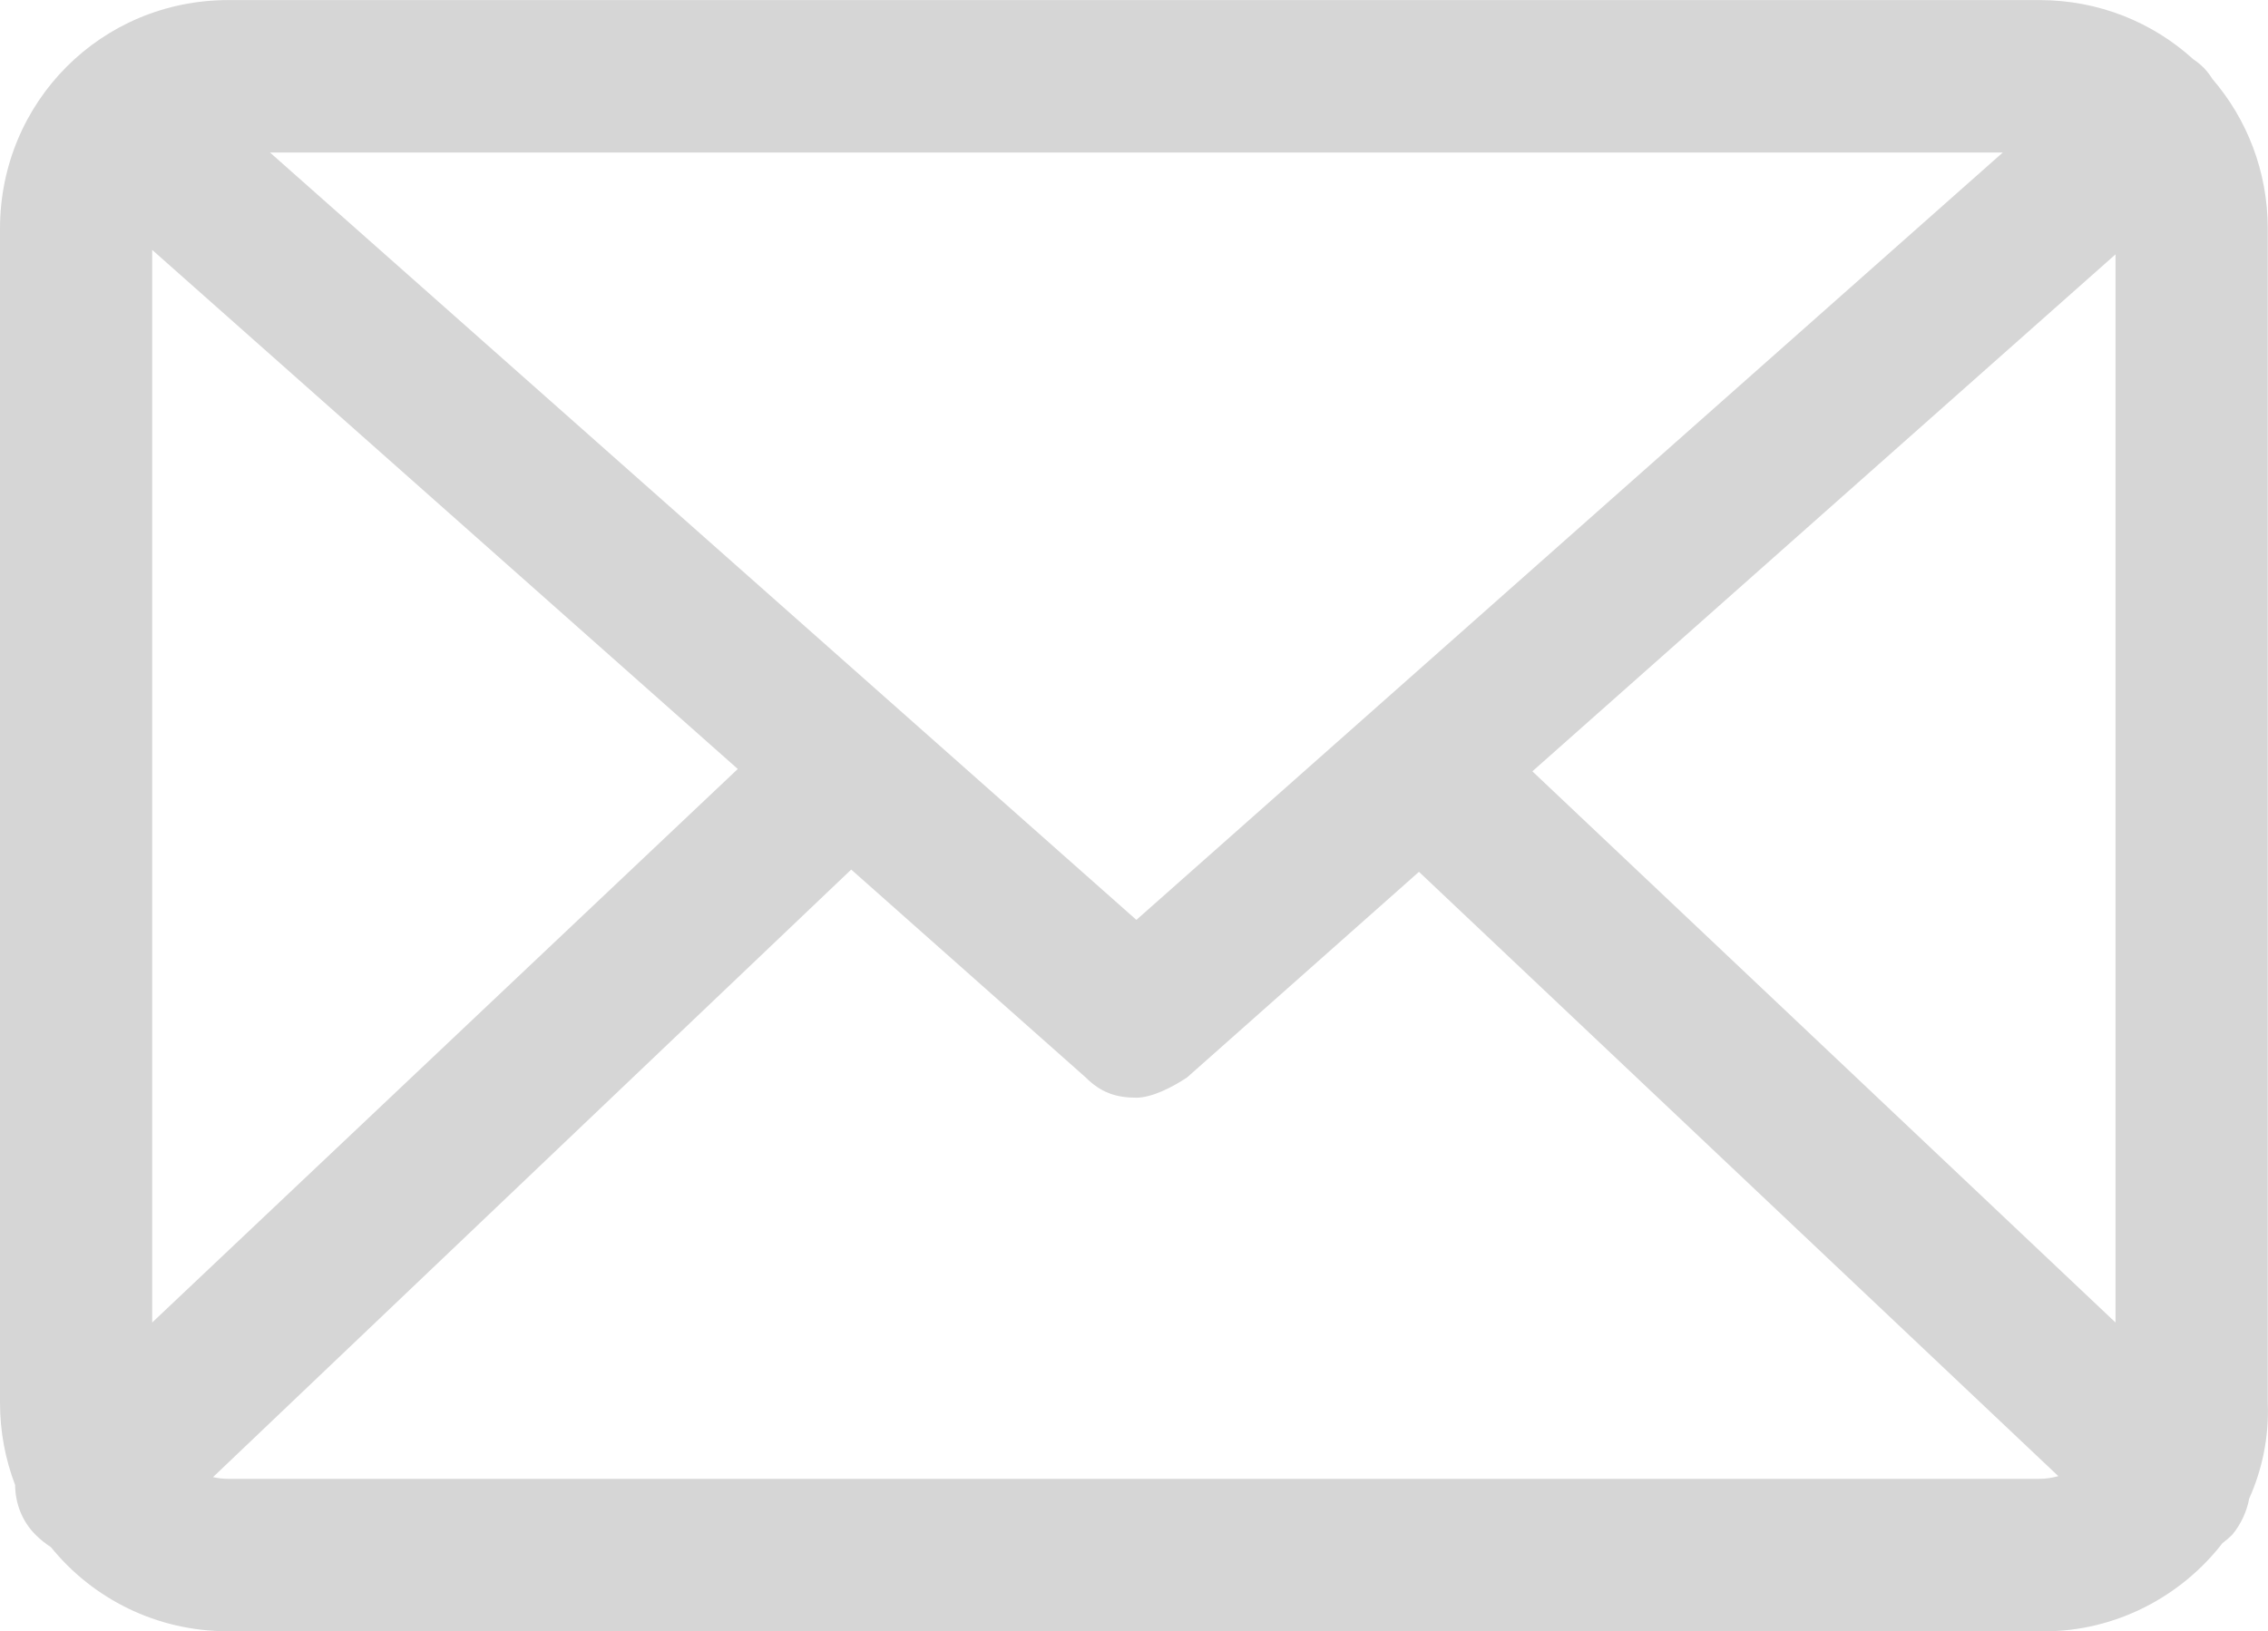<svg 
 xmlns="http://www.w3.org/2000/svg"
 xmlns:xlink="http://www.w3.org/1999/xlink"
 width="57px" height="41px">
<path fill-rule="evenodd"  fill="rgb(214, 214, 214)"
 d="M56.528,37.665 C56.856,36.933 57.028,36.117 56.994,35.254 L56.994,5.749 C56.994,4.305 56.470,2.992 55.604,1.986 C55.560,1.918 55.515,1.852 55.463,1.790 C55.364,1.671 55.248,1.572 55.123,1.490 C54.105,0.564 52.751,0.002 51.256,0.002 L5.737,0.002 C2.550,0.002 -0.000,2.556 -0.000,5.749 L-0.000,35.254 C-0.000,35.986 0.135,36.684 0.380,37.325 C0.384,37.775 0.546,38.227 0.892,38.575 C1.010,38.692 1.141,38.797 1.280,38.887 C2.328,40.180 3.930,41.002 5.737,41.002 L51.383,41.002 C53.162,41.002 54.810,40.137 55.854,38.788 C55.941,38.722 56.024,38.652 56.101,38.575 C56.323,38.307 56.466,37.993 56.528,37.665 ZM38.512,19.387 L53.168,6.393 L53.168,33.241 L38.512,19.387 ZM3.825,33.240 L3.825,6.281 L18.542,19.328 L3.825,33.240 ZM6.786,3.834 L50.334,3.834 L28.560,23.121 L6.786,3.834 ZM51.256,37.170 L5.737,37.170 C5.606,37.170 5.478,37.154 5.353,37.127 L21.393,21.856 L27.285,27.080 C27.668,27.463 28.051,27.590 28.560,27.590 C28.943,27.590 29.453,27.335 29.835,27.080 L35.662,21.913 L51.731,37.102 C51.577,37.145 51.418,37.170 51.256,37.170 Z"/>
</svg>